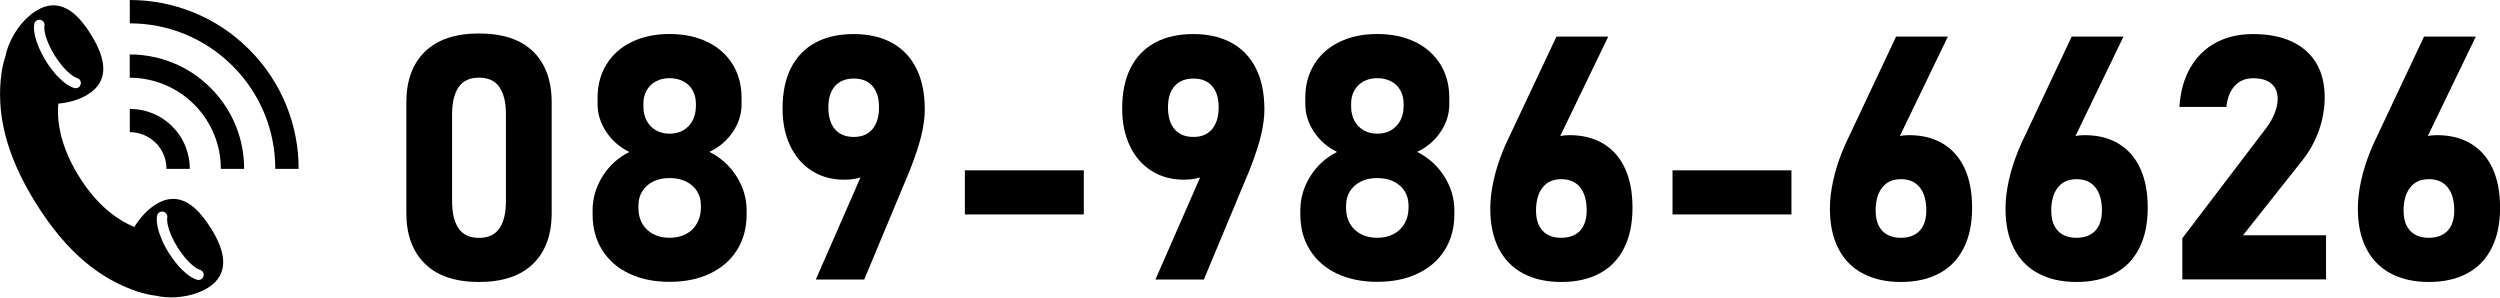 <?xml version="1.0" encoding="UTF-8"?>
<svg id="_フッター" data-name="フッター" xmlns="http://www.w3.org/2000/svg" viewBox="0 0 336.11 40">
  <g>
    <path d="M57.12,35.45c-1.66-1.64-2.49-3.91-2.49-6.82v-14.85c0-2.93.83-5.21,2.5-6.84,1.67-1.62,4.09-2.44,7.27-2.44s5.62.81,7.28,2.43,2.49,3.9,2.49,6.85v14.85c0,2.93-.83,5.21-2.5,6.84-1.67,1.62-4.09,2.44-7.27,2.44s-5.62-.82-7.28-2.46ZM67.14,30.71c.58-.85.88-2.06.88-3.65v-11.7c0-1.59-.29-2.8-.88-3.65-.58-.85-1.5-1.27-2.74-1.27s-2.16.42-2.74,1.27c-.58.85-.88,2.06-.88,3.65v11.7c0,1.59.29,2.8.88,3.65.58.85,1.5,1.27,2.74,1.27s2.16-.42,2.74-1.27Z"/>
    <path d="M84.58,36.78c-1.57-.75-2.77-1.81-3.63-3.18-.85-1.37-1.28-2.96-1.28-4.77v-.54c0-1.63.45-3.17,1.35-4.6s2.1-2.52,3.59-3.26c-1.29-.63-2.32-1.53-3.1-2.7s-1.17-2.41-1.17-3.73v-.85c0-1.71.4-3.21,1.2-4.5.8-1.3,1.93-2.3,3.39-3.01,1.46-.71,3.16-1.07,5.09-1.07s3.63.36,5.09,1.07c1.46.71,2.59,1.71,3.39,3.01.8,1.29,1.2,2.8,1.2,4.5v.85c0,1.35-.4,2.6-1.19,3.76-.79,1.16-1.84,2.05-3.14,2.66,1.51.75,2.73,1.84,3.64,3.27.91,1.43,1.37,2.96,1.37,4.59v.54c0,1.81-.43,3.4-1.28,4.77-.85,1.37-2.06,2.43-3.63,3.18-1.57.75-3.38,1.12-5.45,1.12s-3.88-.37-5.45-1.12ZM92.22,31.47c.64-.34,1.13-.81,1.48-1.43.35-.61.53-1.32.53-2.11v-.31c0-.73-.18-1.38-.53-1.93-.35-.55-.84-.98-1.47-1.29-.63-.31-1.36-.46-2.2-.46s-1.57.15-2.2.46c-.63.31-1.12.74-1.47,1.3-.35.56-.53,1.21-.53,1.94v.34c0,.79.18,1.49.53,2.1.35.61.85,1.07,1.48,1.4.64.33,1.37.49,2.19.49s1.55-.17,2.19-.5ZM91.88,17.5c.53-.31.94-.74,1.24-1.3.29-.56.44-1.21.44-1.94v-.31c0-.69-.15-1.29-.44-1.81-.29-.52-.7-.92-1.24-1.2-.53-.28-1.15-.43-1.85-.43s-1.32.14-1.85.43c-.53.28-.94.69-1.24,1.21s-.44,1.13-.44,1.82v.34c0,.72.15,1.36.44,1.91s.7.98,1.24,1.29c.53.31,1.15.46,1.85.46s1.32-.15,1.85-.46Z"/>
    <path d="M116.78,21.35l1.1.81c-.37.69-.94,1.19-1.7,1.52-.76.32-1.65.48-2.68.48-1.65,0-3.1-.4-4.35-1.19-1.25-.79-2.22-1.91-2.91-3.36-.69-1.45-1.03-3.12-1.03-5.02v-.02c0-2.11.37-3.92,1.12-5.41s1.84-2.64,3.27-3.41c1.43-.78,3.16-1.17,5.18-1.17s3.72.4,5.16,1.19c1.43.79,2.52,1.95,3.27,3.46s1.12,3.33,1.12,5.46v.02c0,1.09-.16,2.27-.47,3.54-.31,1.27-.76,2.63-1.33,4.1-.08.21-.15.42-.24.63-.08.21-.17.41-.26.61l-5.84,13.99h-6.51l7.1-16.22ZM117.29,17.37c.59-.7.89-1.68.89-2.95v-.02c0-1.23-.3-2.17-.89-2.84-.59-.67-1.43-1-2.5-1s-1.94.34-2.53,1.01c-.59.67-.89,1.62-.89,2.85v.02c0,1.27.3,2.25.89,2.94.59.69,1.43,1.03,2.53,1.03s1.91-.35,2.5-1.04Z"/>
    <path d="M145.71,22.9v5.93h-15.99v-5.93h15.99Z"/>
    <path d="M162.44,21.35l1.1.81c-.37.69-.94,1.19-1.7,1.52-.76.32-1.65.48-2.68.48-1.65,0-3.1-.4-4.35-1.19-1.25-.79-2.22-1.91-2.91-3.36-.69-1.45-1.03-3.12-1.03-5.02v-.02c0-2.11.37-3.92,1.12-5.41s1.84-2.64,3.27-3.41c1.43-.78,3.16-1.17,5.18-1.17s3.72.4,5.16,1.19c1.43.79,2.52,1.95,3.27,3.46s1.12,3.33,1.12,5.46v.02c0,1.09-.16,2.27-.47,3.54-.31,1.27-.76,2.63-1.33,4.1-.08.21-.15.42-.24.63-.08.21-.17.41-.26.61l-5.84,13.99h-6.51l7.1-16.22ZM162.95,17.37c.59-.7.89-1.68.89-2.95v-.02c0-1.23-.3-2.17-.89-2.84-.59-.67-1.43-1-2.5-1s-1.94.34-2.53,1.01c-.59.67-.89,1.62-.89,2.85v.02c0,1.27.3,2.25.89,2.94.59.69,1.43,1.03,2.53,1.03s1.91-.35,2.5-1.04Z"/>
    <path d="M179.73,36.78c-1.57-.75-2.77-1.81-3.63-3.18-.85-1.37-1.28-2.96-1.28-4.77v-.54c0-1.63.45-3.17,1.35-4.6s2.1-2.52,3.59-3.26c-1.29-.63-2.32-1.53-3.1-2.7s-1.17-2.41-1.17-3.73v-.85c0-1.71.4-3.21,1.2-4.5.8-1.3,1.93-2.3,3.39-3.01,1.46-.71,3.16-1.07,5.09-1.07s3.63.36,5.09,1.07c1.46.71,2.59,1.71,3.39,3.01.8,1.29,1.2,2.8,1.2,4.5v.85c0,1.35-.4,2.6-1.19,3.76-.79,1.16-1.84,2.05-3.14,2.66,1.51.75,2.73,1.84,3.64,3.27.91,1.43,1.37,2.96,1.37,4.59v.54c0,1.81-.43,3.4-1.28,4.77-.85,1.37-2.06,2.43-3.63,3.18-1.57.75-3.38,1.12-5.45,1.12s-3.88-.37-5.45-1.12ZM187.36,31.47c.64-.34,1.13-.81,1.48-1.43.35-.61.53-1.32.53-2.11v-.31c0-.73-.18-1.38-.53-1.93-.35-.55-.84-.98-1.47-1.29-.63-.31-1.36-.46-2.2-.46s-1.57.15-2.2.46c-.63.31-1.12.74-1.47,1.3-.35.56-.53,1.21-.53,1.94v.34c0,.79.18,1.49.53,2.1.35.61.85,1.07,1.48,1.4.64.33,1.37.49,2.19.49s1.55-.17,2.19-.5ZM187.03,17.5c.53-.31.94-.74,1.24-1.3.29-.56.44-1.21.44-1.94v-.31c0-.69-.15-1.29-.44-1.81-.29-.52-.7-.92-1.24-1.2-.53-.28-1.15-.43-1.85-.43s-1.32.14-1.85.43c-.53.28-.94.69-1.24,1.21s-.44,1.13-.44,1.82v.34c0,.72.15,1.36.44,1.91s.7.98,1.24,1.29c.53.31,1.15.46,1.85.46s1.32-.15,1.85-.46Z"/>
    <path d="M204.75,36.75c-1.43-.77-2.52-1.89-3.27-3.37-.75-1.47-1.12-3.25-1.12-5.33v-.02c0-1.18.15-2.43.44-3.75s.71-2.64,1.25-3.98c.09-.22.18-.45.28-.67.1-.22.2-.44.3-.65l6.63-14.06h6.96l-7.86,16.28-1.55-.81c.37-.7.92-1.25,1.64-1.64s1.56-.58,2.52-.58c1.8,0,3.33.38,4.6,1.15s2.24,1.88,2.91,3.33c.67,1.46,1,3.22,1,5.27v.02c0,2.1-.37,3.89-1.12,5.39s-1.84,2.64-3.27,3.41c-1.43.78-3.16,1.17-5.18,1.17s-3.72-.39-5.15-1.16ZM212.43,31.02c.59-.64.89-1.54.89-2.71v-.02c0-1.35-.3-2.38-.89-3.11-.59-.73-1.43-1.09-2.53-1.09s-1.91.37-2.5,1.11c-.59.74-.89,1.78-.89,3.11v.02c0,1.17.3,2.07.89,2.7.59.63,1.43.94,2.5.94s1.94-.32,2.53-.95Z"/>
    <path d="M240.85,22.9v5.93h-15.99v-5.93h15.99Z"/>
    <path d="M250.41,36.75c-1.43-.77-2.52-1.89-3.27-3.37-.75-1.47-1.12-3.25-1.12-5.33v-.02c0-1.18.15-2.43.44-3.75s.71-2.64,1.25-3.98c.09-.22.18-.45.28-.67.1-.22.2-.44.3-.65l6.63-14.06h6.96l-7.86,16.28-1.55-.81c.37-.7.92-1.25,1.64-1.64s1.56-.58,2.52-.58c1.8,0,3.33.38,4.6,1.15s2.24,1.88,2.91,3.33c.67,1.46,1,3.22,1,5.27v.02c0,2.1-.37,3.89-1.12,5.39s-1.84,2.64-3.27,3.41c-1.43.78-3.16,1.17-5.18,1.17s-3.72-.39-5.15-1.16ZM258.09,31.02c.59-.64.89-1.54.89-2.71v-.02c0-1.35-.3-2.38-.89-3.11-.59-.73-1.43-1.09-2.53-1.09s-1.91.37-2.5,1.11c-.59.74-.89,1.78-.89,3.11v.02c0,1.17.3,2.07.89,2.7.59.63,1.43.94,2.5.94s1.94-.32,2.53-.95Z"/>
    <path d="M274.02,36.75c-1.43-.77-2.52-1.89-3.27-3.37-.75-1.47-1.12-3.25-1.12-5.33v-.02c0-1.18.15-2.43.44-3.75s.71-2.64,1.25-3.98c.09-.22.18-.45.28-.67.1-.22.2-.44.3-.65l6.63-14.06h6.96l-7.86,16.28-1.55-.81c.37-.7.92-1.25,1.64-1.64s1.56-.58,2.52-.58c1.8,0,3.33.38,4.6,1.15s2.24,1.88,2.91,3.33c.67,1.46,1,3.22,1,5.27v.02c0,2.1-.37,3.89-1.12,5.39s-1.84,2.64-3.27,3.41c-1.43.78-3.16,1.17-5.18,1.17s-3.72-.39-5.15-1.16ZM281.7,31.02c.59-.64.89-1.54.89-2.71v-.02c0-1.35-.3-2.38-.89-3.11-.59-.73-1.43-1.09-2.53-1.09s-1.91.37-2.5,1.11c-.59.74-.89,1.78-.89,3.11v.02c0,1.17.3,2.07.89,2.7.59.63,1.43.94,2.5.94s1.94-.32,2.53-.95Z"/>
    <path d="M293.41,32.02l11.21-14.73c.51-.66.9-1.34,1.18-2.03.28-.7.42-1.34.42-1.94v-.04c0-.88-.28-1.56-.85-2.04s-1.38-.72-2.43-.72-1.84.33-2.47,1c-.63.67-1.01,1.61-1.15,2.84v.02h-6.31v-.02c.13-2.04.62-3.79,1.47-5.26.85-1.47,1.99-2.59,3.42-3.36,1.44-.77,3.1-1.16,4.99-1.16,2.04,0,3.78.33,5.22,1,1.44.67,2.54,1.64,3.3,2.91.76,1.27,1.13,2.81,1.13,4.6v.02c0,1.48-.26,2.95-.77,4.41-.52,1.46-1.24,2.78-2.17,3.96l-8.04,10.15h11.16v5.93h-19.32v-5.55Z"/>
    <path d="M321.39,36.75c-1.43-.77-2.52-1.89-3.27-3.37-.75-1.47-1.12-3.25-1.12-5.33v-.02c0-1.18.15-2.43.44-3.75s.71-2.64,1.25-3.98c.09-.22.18-.45.28-.67.1-.22.2-.44.3-.65l6.63-14.06h6.96l-7.86,16.28-1.55-.81c.37-.7.92-1.25,1.64-1.64s1.56-.58,2.52-.58c1.8,0,3.33.38,4.6,1.15s2.24,1.88,2.91,3.33c.67,1.46,1,3.22,1,5.27v.02c0,2.1-.37,3.89-1.12,5.39s-1.84,2.64-3.27,3.41c-1.43.78-3.16,1.17-5.18,1.17s-3.72-.39-5.15-1.16ZM329.07,31.02c.59-.64.89-1.54.89-2.71v-.02c0-1.35-.3-2.38-.89-3.11-.59-.73-1.43-1.09-2.53-1.09s-1.91.37-2.5,1.11c-.59.74-.89,1.78-.89,3.11v.02c0,1.17.3,2.07.89,2.7.59.63,1.43.94,2.5.94s1.94-.32,2.53-.95Z"/>
  </g>
  <g>
    <path d="M28.34,30.68c-.96-1.55-2.04-2.83-3.27-3.48-1.23-.65-2.6-.67-4.11.27-1.1.68-2.12,1.77-2.89,3.04-2.93-1.18-5.46-3.6-7.43-6.76-2.01-3.22-3.08-6.62-2.8-9.82,1.46-.13,2.88-.55,3.97-1.23,1.52-.94,2.11-2.17,2.08-3.56-.03-1.39-.69-2.92-1.65-4.48s-2.04-2.83-3.27-3.48c-1.23-.65-2.6-.67-4.11.27-1.52.94-2.89,2.66-3.65,4.54-.21.51-.37,1.04-.47,1.56-.25.74-.44,1.52-.55,2.36-.67,5.11.43,10.69,4.66,17.45,4.23,6.77,8.76,10.2,13.64,11.84.85.28,1.68.46,2.49.56.41.09.83.16,1.26.19,2.02.16,4.17-.31,5.69-1.24,1.52-.94,2.11-2.17,2.08-3.56-.03-1.39-.69-2.92-1.65-4.48ZM6.19,8.22c-.38-.6-.7-1.22-.96-1.82-.25-.6-.44-1.16-.55-1.69-.12-.56-.14-1.06-.08-1.47.06-.38.42-.64.8-.58.38.06.64.42.58.8-.03.17-.04.47.06.97.09.43.25.91.47,1.43.23.54.52,1.09.86,1.63.34.54.71,1.04,1.09,1.49.36.42.73.77,1.08,1.04.4.31.68.43.84.48.37.11.58.5.46.87-.09.3-.37.49-.67.49-.07,0-.14,0-.2-.03-.4-.12-.83-.36-1.29-.71-.42-.33-.85-.74-1.28-1.23-.43-.5-.84-1.06-1.22-1.66ZM27.36,37.15c-.09.3-.37.49-.67.49-.07,0-.14,0-.2-.03-.4-.12-.83-.36-1.29-.71-.42-.33-.85-.74-1.28-1.23-.43-.5-.84-1.06-1.22-1.66-.38-.6-.7-1.21-.96-1.82-.25-.6-.44-1.16-.55-1.69-.12-.56-.14-1.06-.08-1.47.06-.38.42-.64.8-.58.38.06.64.42.58.8-.03.17-.04.47.06.97.09.43.25.92.47,1.42.23.54.52,1.09.86,1.63.34.54.71,1.04,1.09,1.49.36.42.73.77,1.08,1.04.4.31.68.43.84.48.37.11.58.5.46.87Z"/>
    <g>
      <path d="M40.14,22.7h-3.13c0-2.54-.48-5.02-1.43-7.36-.98-2.43-2.43-4.6-4.3-6.47-1.87-1.87-4.05-3.31-6.47-4.3-2.34-.95-4.82-1.43-7.36-1.43V0c2.95,0,5.82.56,8.54,1.66,2.82,1.14,5.34,2.82,7.51,4.99,2.17,2.17,3.84,4.69,4.99,7.51,1.1,2.72,1.66,5.59,1.66,8.54Z"/>
      <path d="M32.82,22.7h-3.13c0-1.59-.3-3.15-.9-4.61-.62-1.52-1.52-2.88-2.69-4.05-1.17-1.17-2.53-2.07-4.05-2.69-1.47-.59-3.02-.9-4.61-.9v-3.13c2,0,3.95.38,5.79,1.12,1.91.77,3.62,1.91,5.09,3.38,1.47,1.47,2.6,3.18,3.38,5.09.75,1.84,1.12,3.79,1.12,5.79Z"/>
      <path d="M25.51,22.7h-3.13c0-.64-.12-1.27-.36-1.86-.25-.61-.61-1.16-1.08-1.63-.47-.47-1.02-.83-1.63-1.08-.59-.24-1.22-.36-1.86-.36v-3.13c1.05,0,2.07.2,3.04.59,1,.4,1.9,1,2.67,1.77.77.77,1.37,1.67,1.77,2.67.39.97.59,1.99.59,3.04Z"/>
    </g>
  </g>
</svg>
